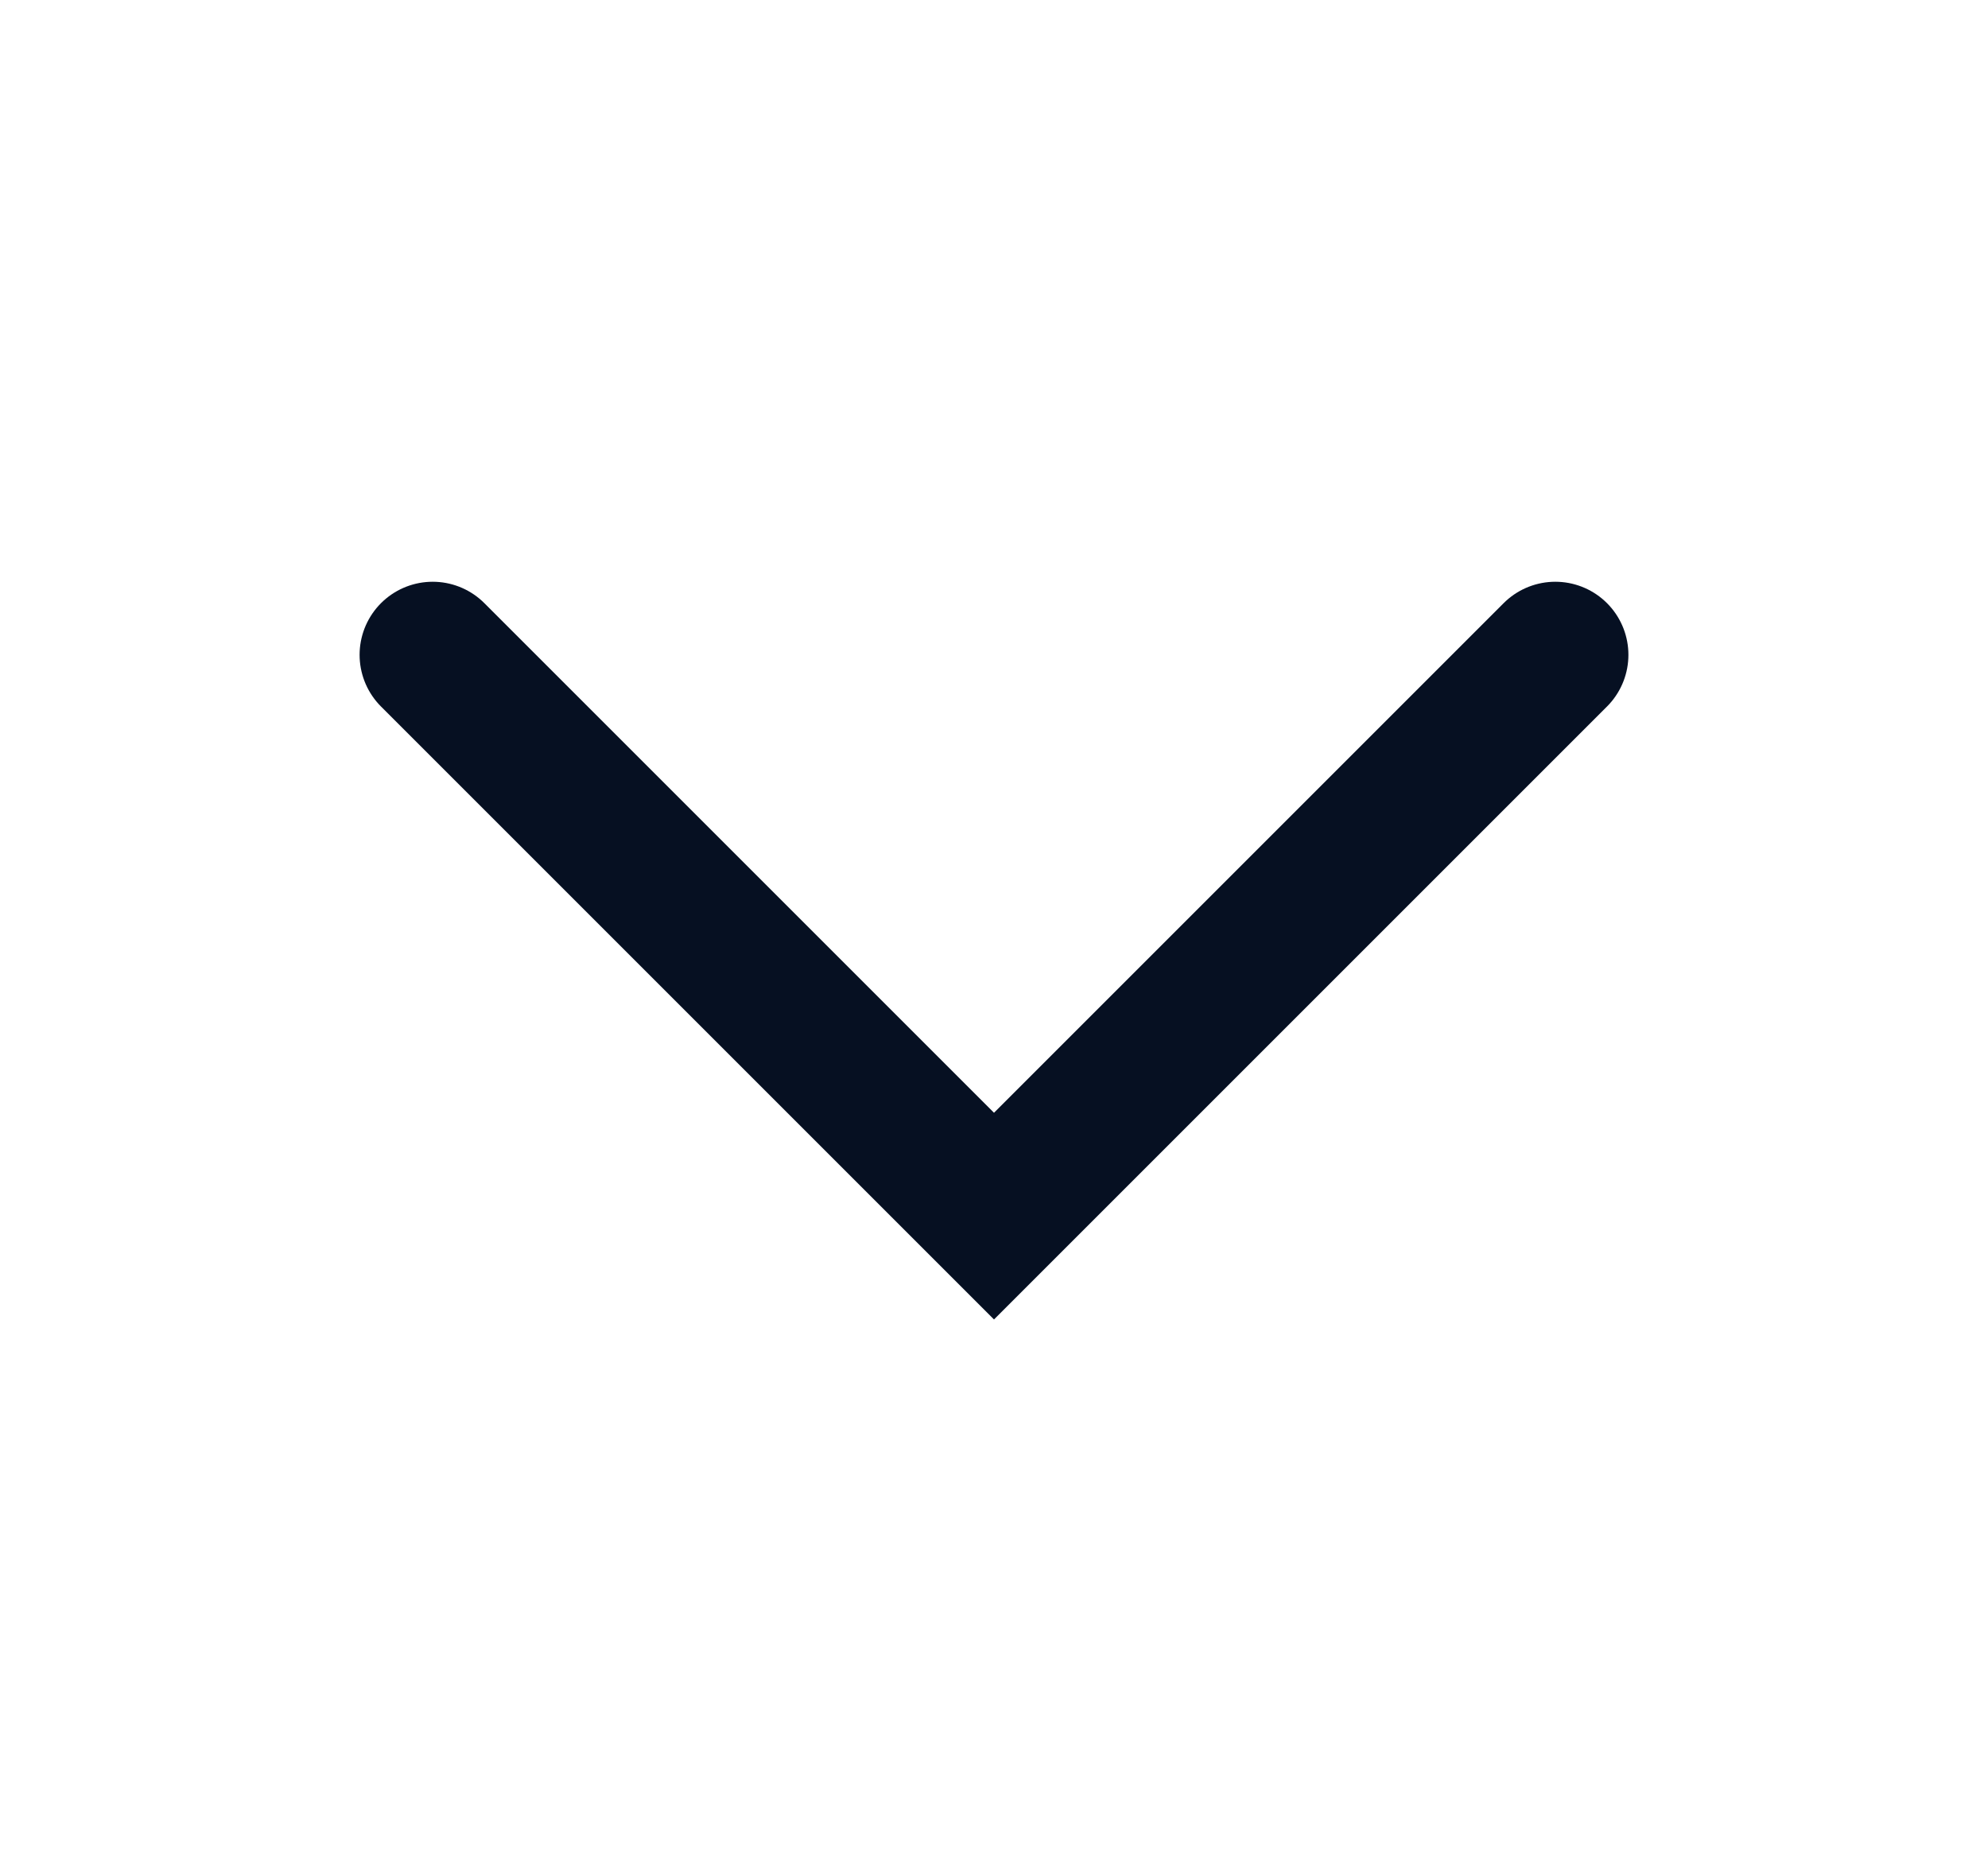 <svg width="17" height="16" viewBox="0 0 17 16" fill="none" xmlns="http://www.w3.org/2000/svg">
<path d="M3.7 5.6L8.5 10.4L13.3 5.6" stroke="#061022" stroke-width="1.25" stroke-linecap="round"/>
</svg>
